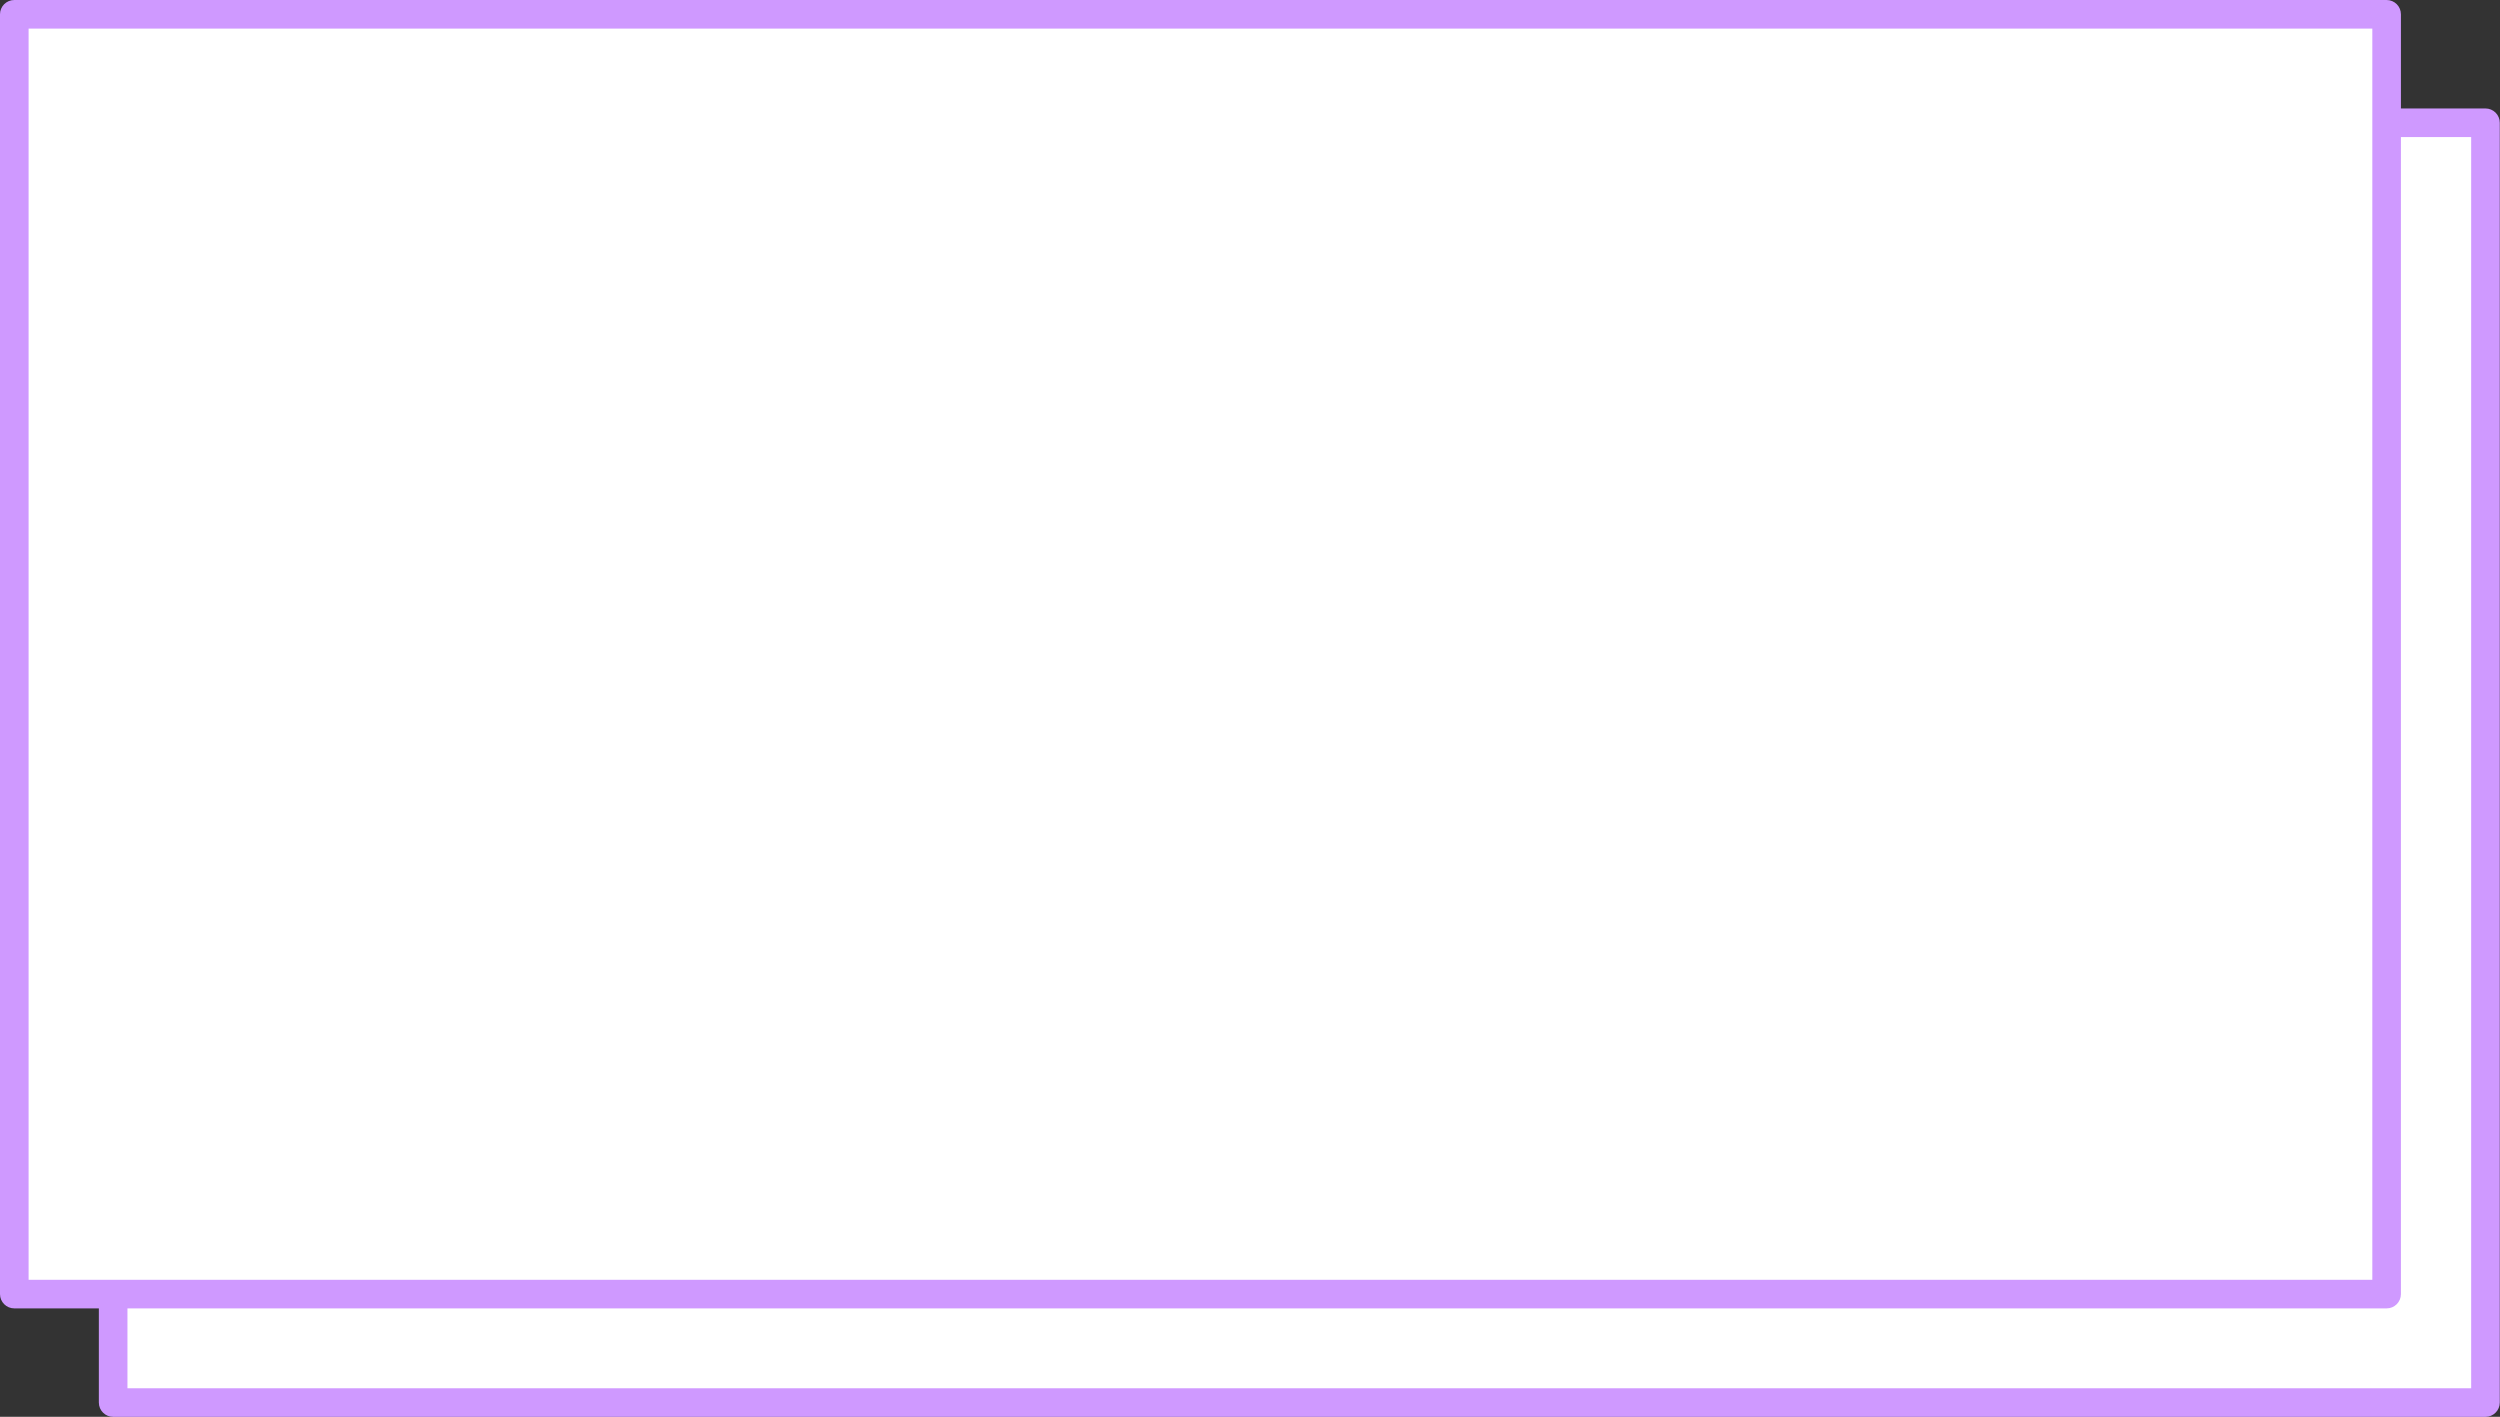 <?xml version="1.0" encoding="UTF-8" standalone="no"?><svg xmlns="http://www.w3.org/2000/svg" xmlns:xlink="http://www.w3.org/1999/xlink" clip-rule="evenodd" fill="#cf99ff" fill-rule="evenodd" height="206.4" preserveAspectRatio="xMidYMid meet" stroke-linejoin="round" stroke-miterlimit="2" version="1" viewBox="-0.0 0.0 364.2 206.4" width="364.2" zoomAndPan="magnify"><rect x="-0.0" y="0.0" width="364.2" height="206.4" fill="#333333" stroke="none"/><g><g id="change1_1"><path d="M16.483 17.883H362.083V204.323H16.483z" fill="#ffffff"/></g><g id="change2_1"><path d="M364.167,17.883c-0,-1.15 -0.933,-2.083 -2.084,-2.083l-345.6,0c-1.15,0 -2.083,0.933 -2.083,2.083l-0,186.44c-0,1.151 0.933,2.084 2.083,2.084l345.6,-0c1.151,-0 2.084,-0.933 2.084,-2.084l-0,-186.44Zm-4.167,2.084l-0,182.273c0,0 -341.433,0 -341.433,0c-0,0 -0,-182.273 -0,-182.273l341.433,-0Z" fill="inherit"/></g><g id="change3_1"><path d="M2.083 2.083H347.683V188.523H2.083z" fill="#ffffff"/></g><g id="change2_2"><path d="M349.767,2.083c-0,-1.15 -0.933,-2.083 -2.084,-2.083l-345.6,0c-1.15,0 -2.083,0.933 -2.083,2.083l0,186.44c0,1.151 0.933,2.084 2.083,2.084l345.6,-0c1.151,-0 2.084,-0.933 2.084,-2.084l-0,-186.44Zm-4.167,2.084l0,182.273c-27.298,-0 -314.135,0 -341.433,0c-0,0 -0,-161.963 -0,-182.273l341.433,-0Z" fill="inherit"/></g></g></svg>